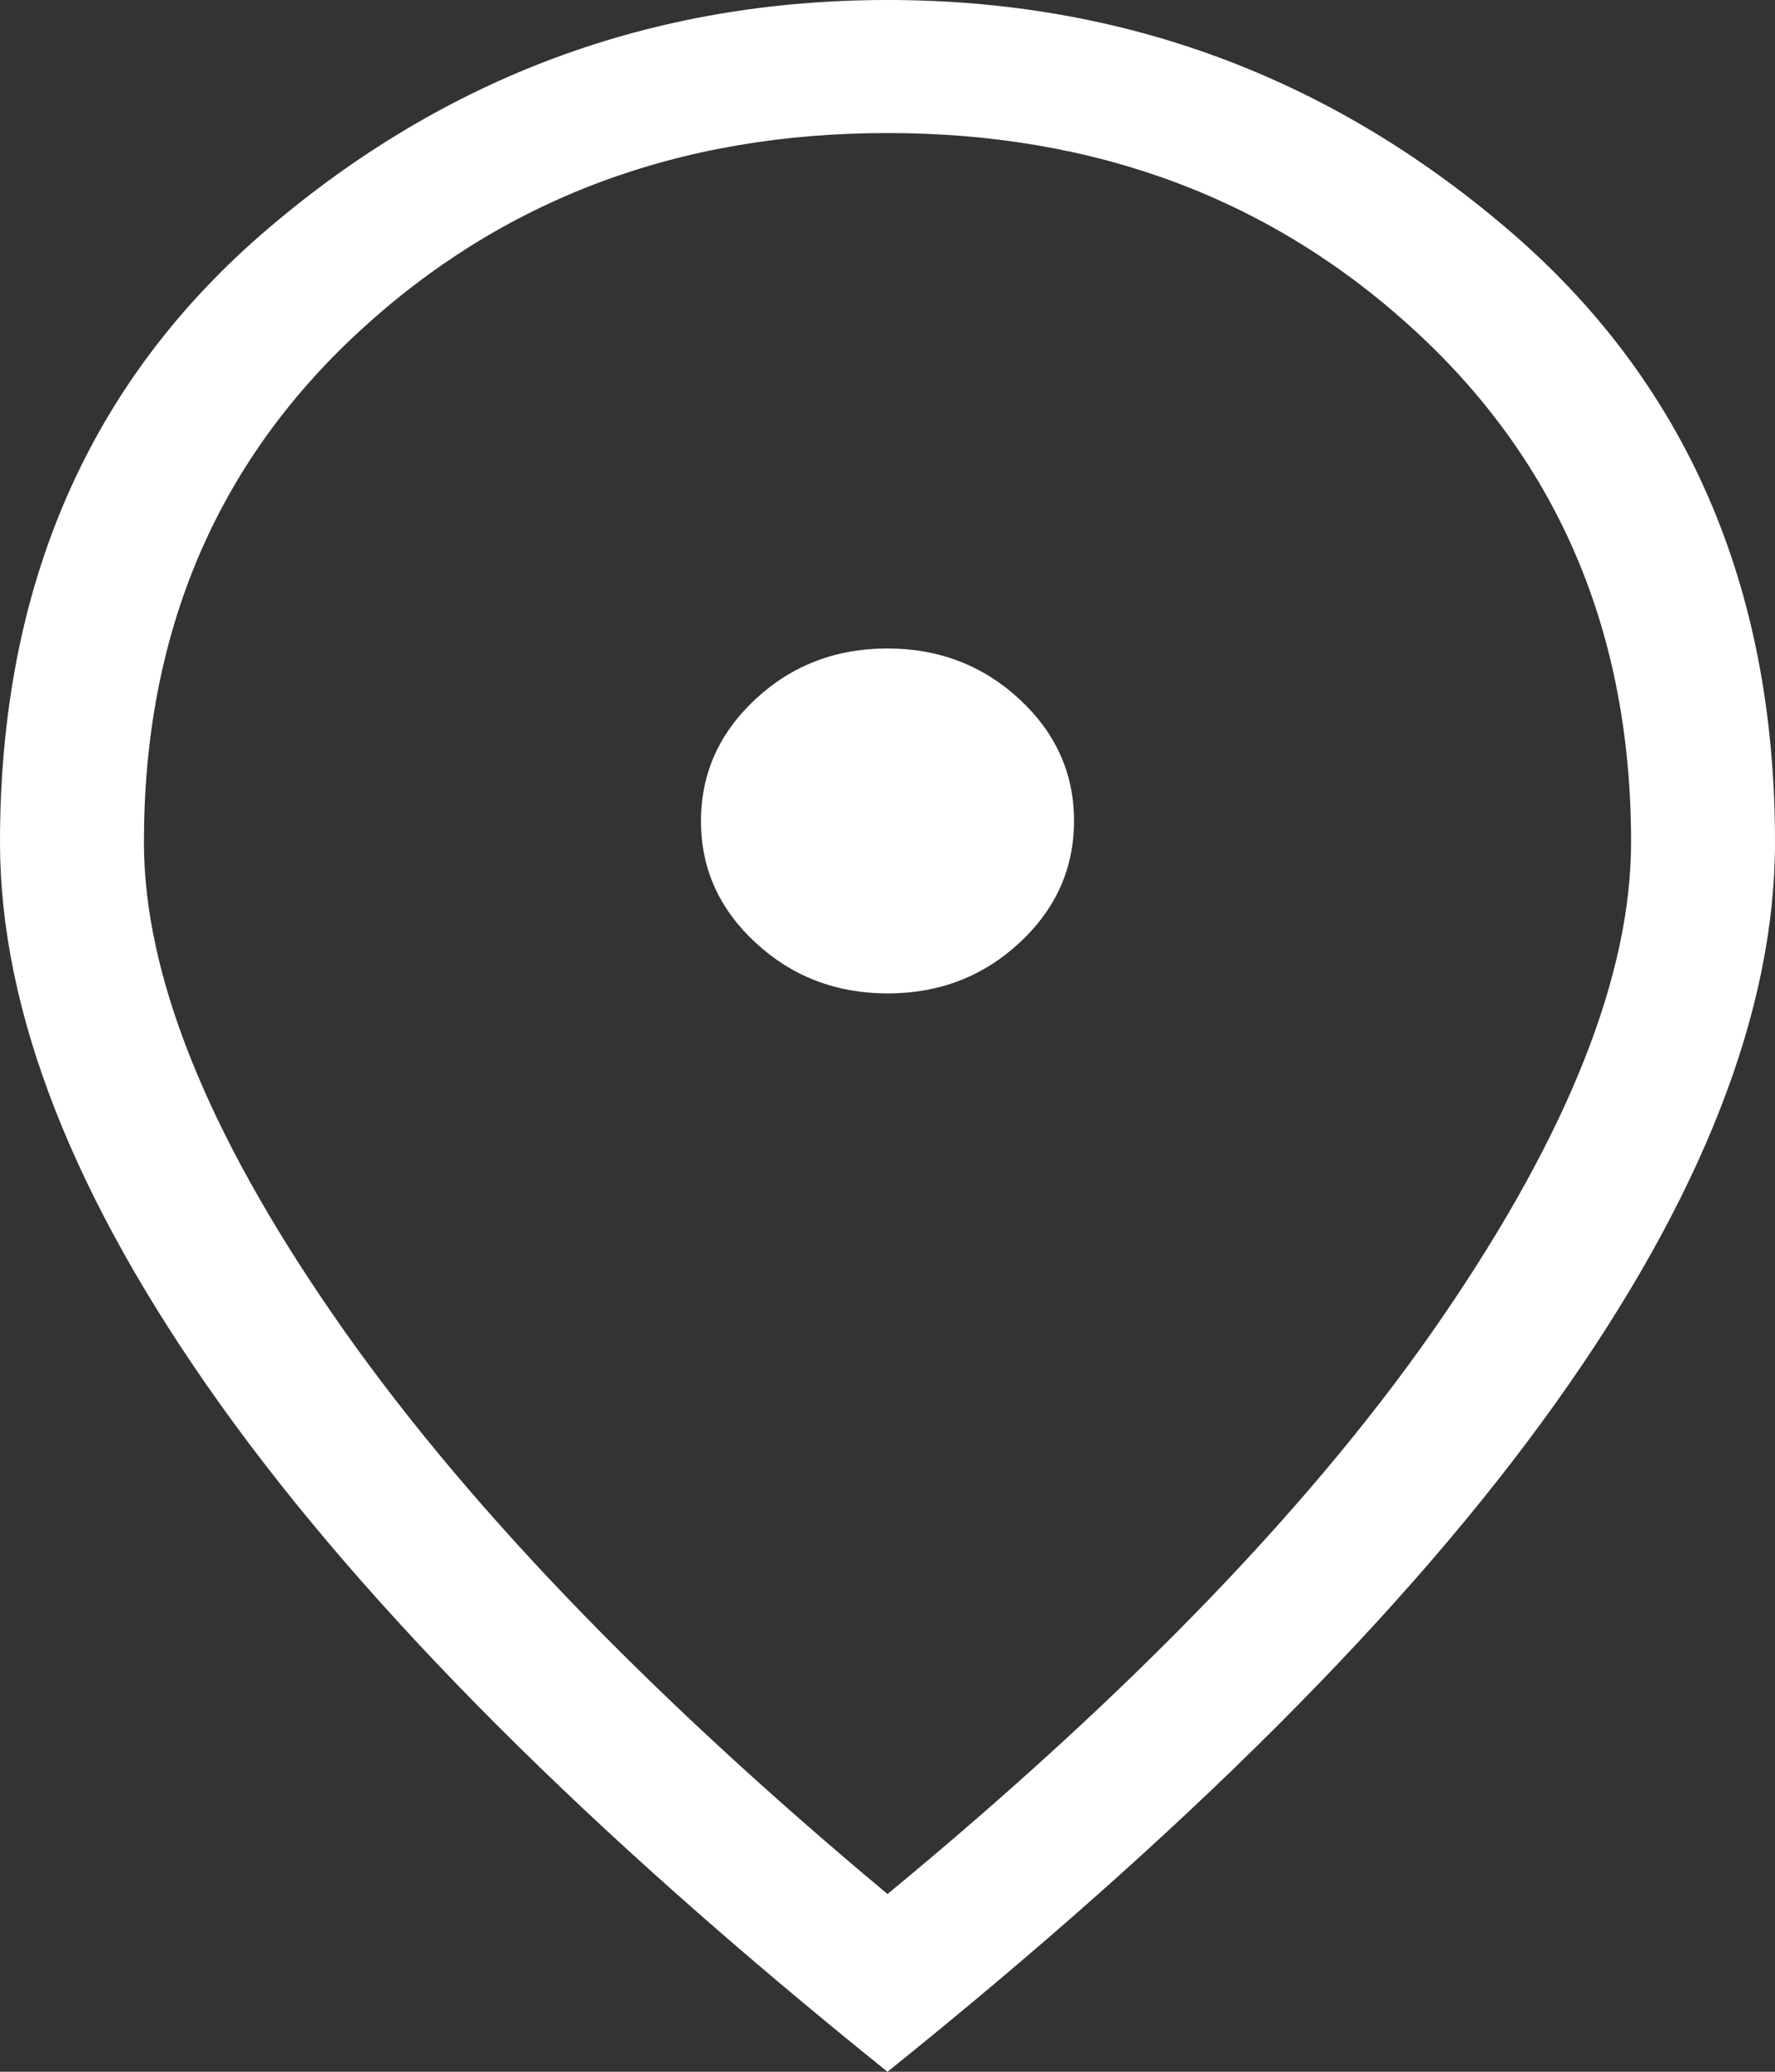<?xml version="1.0" encoding="UTF-8"?>
<svg width="12px" height="14px" viewBox="0 0 12 14" version="1.1" xmlns="http://www.w3.org/2000/svg" xmlns:xlink="http://www.w3.org/1999/xlink">
    <rect x="0" y="0" width="12" height="14" fill="#333333" stroke="none"/>
    <title>location_on_FILL0_wght300_GRAD0_opsz40@2x</title>
    <g id="Symbols" stroke="none" stroke-width="1" fill="none" fill-rule="evenodd">
        <g id="desktop/navigation" transform="translate(-70, -13)" fill="#FFFFFF" fill-rule="nonzero">
            <g id="location_on_FILL0_wght300_GRAD0_opsz40" transform="translate(70, 13)">
                <path d="M6.001,6.713 C6.349,6.713 6.646,6.599 6.892,6.371 C7.138,6.143 7.261,5.868 7.261,5.547 C7.261,5.225 7.137,4.951 6.89,4.723 C6.644,4.496 6.346,4.382 5.999,4.382 C5.651,4.382 5.354,4.496 5.108,4.724 C4.862,4.953 4.739,5.227 4.739,5.549 C4.739,5.87 4.863,6.145 5.11,6.372 C5.356,6.599 5.654,6.713 6.001,6.713 L6.001,6.713 Z M6,12.799 C7.662,11.428 8.916,10.125 9.76,8.888 C10.605,7.652 11.027,6.587 11.027,5.691 C11.027,4.287 10.543,3.137 9.574,2.242 C8.605,1.347 7.414,0.899 6,0.899 C4.586,0.899 3.395,1.347 2.426,2.242 C1.457,3.137 0.973,4.287 0.973,5.691 C0.973,6.587 1.4,7.652 2.254,8.888 C3.108,10.125 4.357,11.428 6,12.799 Z M6,14 C3.982,12.379 2.478,10.875 1.487,9.487 C0.496,8.099 0,6.833 0,5.691 C0,3.956 0.604,2.574 1.812,1.545 C3.02,0.515 4.416,0 6,0 C7.584,0 8.98,0.515 10.188,1.545 C11.396,2.574 12,3.956 12,5.691 C12,6.833 11.504,8.099 10.513,9.487 C9.522,10.875 8.018,12.379 6,14 Z" id="Shape"></path>
            </g>
        </g>
    </g>
</svg>